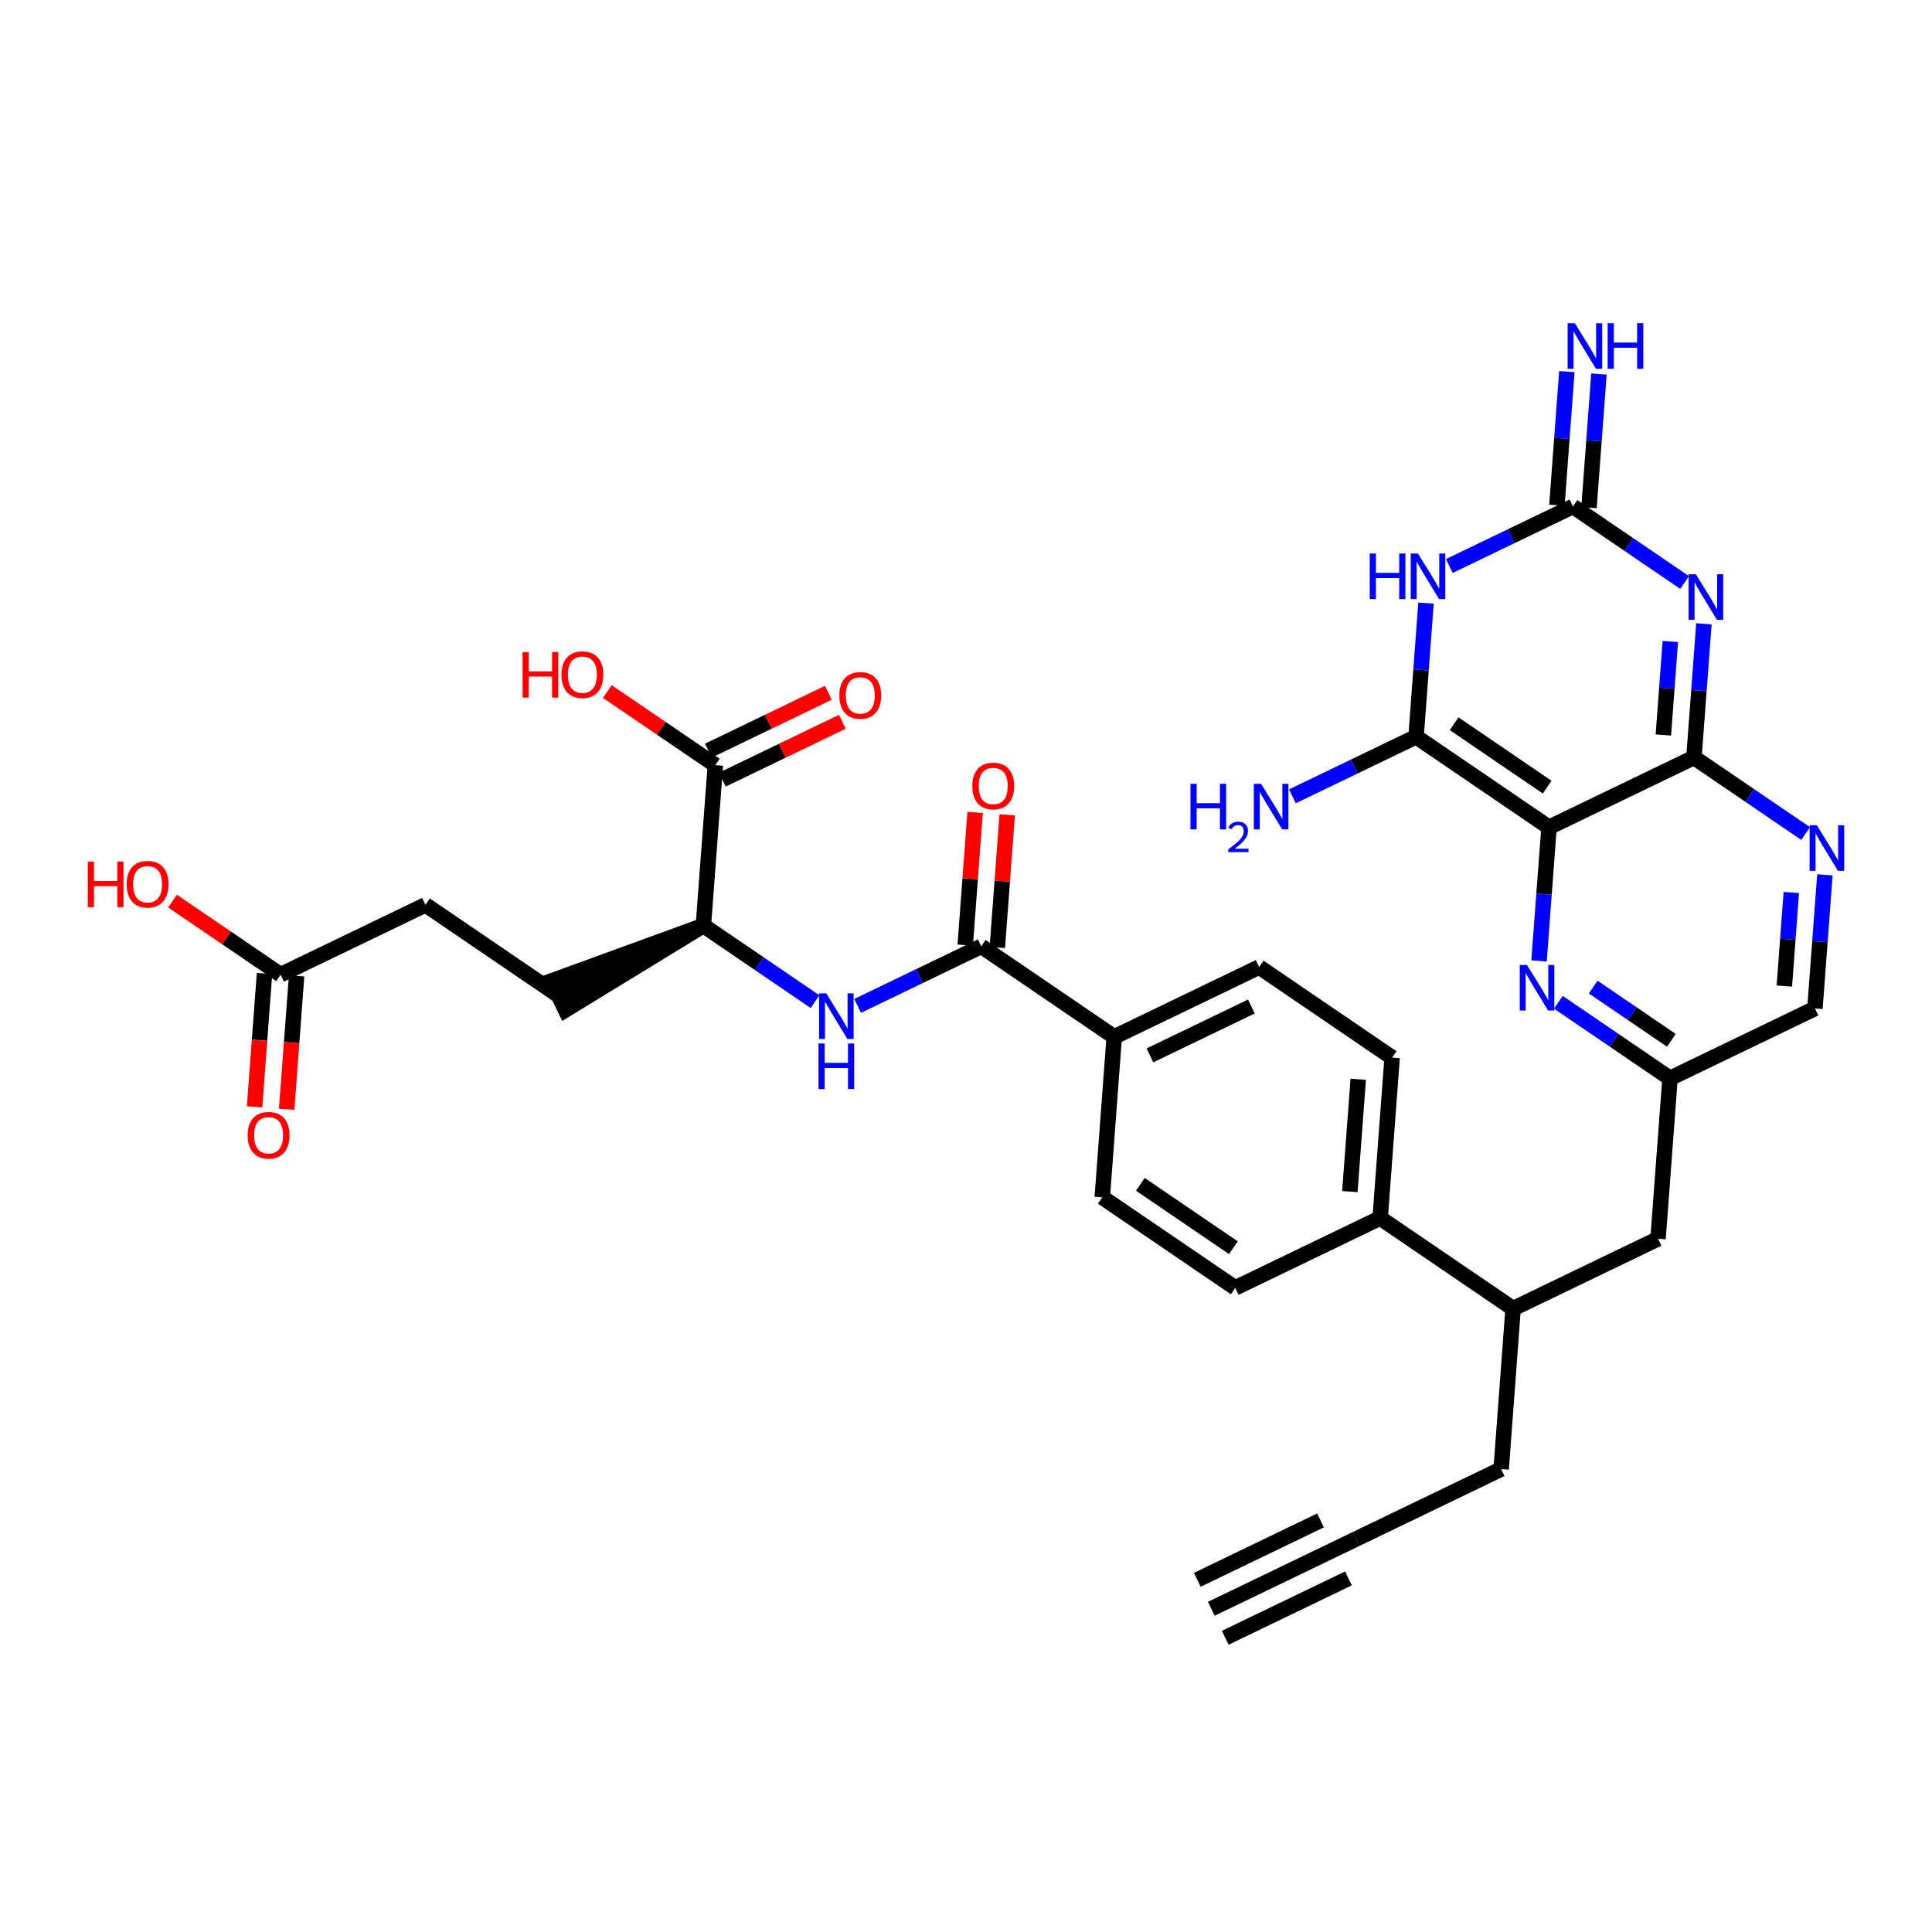 <?xml version='1.0' encoding='iso-8859-1'?>
<svg version='1.1' baseProfile='full'
              xmlns='http://www.w3.org/2000/svg'
                      xmlns:rdkit='http://www.rdkit.org/xml'
                      xmlns:xlink='http://www.w3.org/1999/xlink'
                  xml:space='preserve'
width='250px' height='250px' viewBox='0 0 250 250'>
<!-- END OF HEADER -->
<rect style='opacity:1.0;fill:#FFFFFF;stroke:none' width='250' height='250' x='0' y='0'> </rect>
<path class='bond-0 atom-0 atom-1' d='M 156.741,208.176 L 175.494,199.137' style='fill:none;fill-rule:evenodd;stroke:#000000;stroke-width:2.0px;stroke-linecap:butt;stroke-linejoin:miter;stroke-opacity:1' />
<path class='bond-0 atom-0 atom-1' d='M 158.549,211.927 L 174.489,204.243' style='fill:none;fill-rule:evenodd;stroke:#000000;stroke-width:2.0px;stroke-linecap:butt;stroke-linejoin:miter;stroke-opacity:1' />
<path class='bond-0 atom-0 atom-1' d='M 154.933,204.425 L 170.874,196.742' style='fill:none;fill-rule:evenodd;stroke:#000000;stroke-width:2.0px;stroke-linecap:butt;stroke-linejoin:miter;stroke-opacity:1' />
<path class='bond-1 atom-1 atom-2' d='M 175.494,199.137 L 194.248,190.097' style='fill:none;fill-rule:evenodd;stroke:#000000;stroke-width:2.0px;stroke-linecap:butt;stroke-linejoin:miter;stroke-opacity:1' />
<path class='bond-2 atom-2 atom-13' d='M 194.248,190.097 L 195.796,169.336' style='fill:none;fill-rule:evenodd;stroke:#000000;stroke-width:2.0px;stroke-linecap:butt;stroke-linejoin:miter;stroke-opacity:1' />
<path class='bond-3 atom-3 atom-5' d='M 159.838,166.655 L 142.633,154.933' style='fill:none;fill-rule:evenodd;stroke:#000000;stroke-width:2.0px;stroke-linecap:butt;stroke-linejoin:miter;stroke-opacity:1' />
<path class='bond-3 atom-3 atom-5' d='M 159.601,161.455 L 147.558,153.25' style='fill:none;fill-rule:evenodd;stroke:#000000;stroke-width:2.0px;stroke-linecap:butt;stroke-linejoin:miter;stroke-opacity:1' />
<path class='bond-4 atom-3 atom-11' d='M 159.838,166.655 L 178.591,157.615' style='fill:none;fill-rule:evenodd;stroke:#000000;stroke-width:2.0px;stroke-linecap:butt;stroke-linejoin:miter;stroke-opacity:1' />
<path class='bond-5 atom-4 atom-6' d='M 180.14,136.854 L 162.935,125.133' style='fill:none;fill-rule:evenodd;stroke:#000000;stroke-width:2.0px;stroke-linecap:butt;stroke-linejoin:miter;stroke-opacity:1' />
<path class='bond-6 atom-4 atom-11' d='M 180.14,136.854 L 178.591,157.615' style='fill:none;fill-rule:evenodd;stroke:#000000;stroke-width:2.0px;stroke-linecap:butt;stroke-linejoin:miter;stroke-opacity:1' />
<path class='bond-6 atom-4 atom-11' d='M 175.755,139.659 L 174.671,154.191' style='fill:none;fill-rule:evenodd;stroke:#000000;stroke-width:2.0px;stroke-linecap:butt;stroke-linejoin:miter;stroke-opacity:1' />
<path class='bond-7 atom-5 atom-12' d='M 142.633,154.933 L 144.181,134.172' style='fill:none;fill-rule:evenodd;stroke:#000000;stroke-width:2.0px;stroke-linecap:butt;stroke-linejoin:miter;stroke-opacity:1' />
<path class='bond-8 atom-6 atom-12' d='M 162.935,125.133 L 144.181,134.172' style='fill:none;fill-rule:evenodd;stroke:#000000;stroke-width:2.0px;stroke-linecap:butt;stroke-linejoin:miter;stroke-opacity:1' />
<path class='bond-8 atom-6 atom-12' d='M 161.929,130.24 L 148.802,136.567' style='fill:none;fill-rule:evenodd;stroke:#000000;stroke-width:2.0px;stroke-linecap:butt;stroke-linejoin:miter;stroke-opacity:1' />
<path class='bond-9 atom-7 atom-8' d='M 72.264,128.808 L 55.059,117.087' style='fill:none;fill-rule:evenodd;stroke:#000000;stroke-width:2.0px;stroke-linecap:butt;stroke-linejoin:miter;stroke-opacity:1' />
<path class='bond-10 atom-15 atom-7' d='M 91.017,119.769 L 71.36,126.933 L 73.168,130.684 Z' style='fill:#000000;fill-rule:evenodd;fill-opacity:1;stroke:#000000;stroke-width:2.0px;stroke-linecap:butt;stroke-linejoin:miter;stroke-opacity:1;' />
<path class='bond-11 atom-8 atom-16' d='M 55.059,117.087 L 36.305,126.126' style='fill:none;fill-rule:evenodd;stroke:#000000;stroke-width:2.0px;stroke-linecap:butt;stroke-linejoin:miter;stroke-opacity:1' />
<path class='bond-12 atom-9 atom-13' d='M 214.55,160.297 L 195.796,169.336' style='fill:none;fill-rule:evenodd;stroke:#000000;stroke-width:2.0px;stroke-linecap:butt;stroke-linejoin:miter;stroke-opacity:1' />
<path class='bond-13 atom-9 atom-14' d='M 214.55,160.297 L 216.098,139.536' style='fill:none;fill-rule:evenodd;stroke:#000000;stroke-width:2.0px;stroke-linecap:butt;stroke-linejoin:miter;stroke-opacity:1' />
<path class='bond-14 atom-10 atom-14' d='M 234.852,130.497 L 216.098,139.536' style='fill:none;fill-rule:evenodd;stroke:#000000;stroke-width:2.0px;stroke-linecap:butt;stroke-linejoin:miter;stroke-opacity:1' />
<path class='bond-15 atom-10 atom-25' d='M 234.852,130.497 L 235.497,121.851' style='fill:none;fill-rule:evenodd;stroke:#000000;stroke-width:2.0px;stroke-linecap:butt;stroke-linejoin:miter;stroke-opacity:1' />
<path class='bond-15 atom-10 atom-25' d='M 235.497,121.851 L 236.142,113.204' style='fill:none;fill-rule:evenodd;stroke:#0000FF;stroke-width:2.0px;stroke-linecap:butt;stroke-linejoin:miter;stroke-opacity:1' />
<path class='bond-15 atom-10 atom-25' d='M 230.893,127.593 L 231.345,121.541' style='fill:none;fill-rule:evenodd;stroke:#000000;stroke-width:2.0px;stroke-linecap:butt;stroke-linejoin:miter;stroke-opacity:1' />
<path class='bond-15 atom-10 atom-25' d='M 231.345,121.541 L 231.796,115.489' style='fill:none;fill-rule:evenodd;stroke:#0000FF;stroke-width:2.0px;stroke-linecap:butt;stroke-linejoin:miter;stroke-opacity:1' />
<path class='bond-16 atom-11 atom-13' d='M 178.591,157.615 L 195.796,169.336' style='fill:none;fill-rule:evenodd;stroke:#000000;stroke-width:2.0px;stroke-linecap:butt;stroke-linejoin:miter;stroke-opacity:1' />
<path class='bond-17 atom-12 atom-20' d='M 144.181,134.172 L 126.976,122.451' style='fill:none;fill-rule:evenodd;stroke:#000000;stroke-width:2.0px;stroke-linecap:butt;stroke-linejoin:miter;stroke-opacity:1' />
<path class='bond-18 atom-14 atom-26' d='M 216.098,139.536 L 208.874,134.615' style='fill:none;fill-rule:evenodd;stroke:#000000;stroke-width:2.0px;stroke-linecap:butt;stroke-linejoin:miter;stroke-opacity:1' />
<path class='bond-18 atom-14 atom-26' d='M 208.874,134.615 L 201.65,129.693' style='fill:none;fill-rule:evenodd;stroke:#0000FF;stroke-width:2.0px;stroke-linecap:butt;stroke-linejoin:miter;stroke-opacity:1' />
<path class='bond-18 atom-14 atom-26' d='M 216.275,134.619 L 211.218,131.173' style='fill:none;fill-rule:evenodd;stroke:#000000;stroke-width:2.0px;stroke-linecap:butt;stroke-linejoin:miter;stroke-opacity:1' />
<path class='bond-18 atom-14 atom-26' d='M 211.218,131.173 L 206.161,127.728' style='fill:none;fill-rule:evenodd;stroke:#0000FF;stroke-width:2.0px;stroke-linecap:butt;stroke-linejoin:miter;stroke-opacity:1' />
<path class='bond-19 atom-15 atom-21' d='M 91.017,119.769 L 92.566,99.008' style='fill:none;fill-rule:evenodd;stroke:#000000;stroke-width:2.0px;stroke-linecap:butt;stroke-linejoin:miter;stroke-opacity:1' />
<path class='bond-20 atom-15 atom-27' d='M 91.017,119.769 L 98.242,124.691' style='fill:none;fill-rule:evenodd;stroke:#000000;stroke-width:2.0px;stroke-linecap:butt;stroke-linejoin:miter;stroke-opacity:1' />
<path class='bond-20 atom-15 atom-27' d='M 98.242,124.691 L 105.466,129.613' style='fill:none;fill-rule:evenodd;stroke:#0000FF;stroke-width:2.0px;stroke-linecap:butt;stroke-linejoin:miter;stroke-opacity:1' />
<path class='bond-21 atom-16 atom-30' d='M 34.229,125.972 L 33.585,134.601' style='fill:none;fill-rule:evenodd;stroke:#000000;stroke-width:2.0px;stroke-linecap:butt;stroke-linejoin:miter;stroke-opacity:1' />
<path class='bond-21 atom-16 atom-30' d='M 33.585,134.601 L 32.942,143.231' style='fill:none;fill-rule:evenodd;stroke:#FF0000;stroke-width:2.0px;stroke-linecap:butt;stroke-linejoin:miter;stroke-opacity:1' />
<path class='bond-21 atom-16 atom-30' d='M 38.381,126.281 L 37.737,134.911' style='fill:none;fill-rule:evenodd;stroke:#000000;stroke-width:2.0px;stroke-linecap:butt;stroke-linejoin:miter;stroke-opacity:1' />
<path class='bond-21 atom-16 atom-30' d='M 37.737,134.911 L 37.094,143.54' style='fill:none;fill-rule:evenodd;stroke:#FF0000;stroke-width:2.0px;stroke-linecap:butt;stroke-linejoin:miter;stroke-opacity:1' />
<path class='bond-22 atom-16 atom-31' d='M 36.305,126.126 L 29.316,121.365' style='fill:none;fill-rule:evenodd;stroke:#000000;stroke-width:2.0px;stroke-linecap:butt;stroke-linejoin:miter;stroke-opacity:1' />
<path class='bond-22 atom-16 atom-31' d='M 29.316,121.365 L 22.327,116.603' style='fill:none;fill-rule:evenodd;stroke:#FF0000;stroke-width:2.0px;stroke-linecap:butt;stroke-linejoin:miter;stroke-opacity:1' />
<path class='bond-23 atom-17 atom-18' d='M 200.442,107.054 L 183.237,95.333' style='fill:none;fill-rule:evenodd;stroke:#000000;stroke-width:2.0px;stroke-linecap:butt;stroke-linejoin:miter;stroke-opacity:1' />
<path class='bond-23 atom-17 atom-18' d='M 200.205,101.855 L 188.162,93.65' style='fill:none;fill-rule:evenodd;stroke:#000000;stroke-width:2.0px;stroke-linecap:butt;stroke-linejoin:miter;stroke-opacity:1' />
<path class='bond-24 atom-17 atom-19' d='M 200.442,107.054 L 219.195,98.015' style='fill:none;fill-rule:evenodd;stroke:#000000;stroke-width:2.0px;stroke-linecap:butt;stroke-linejoin:miter;stroke-opacity:1' />
<path class='bond-25 atom-17 atom-26' d='M 200.442,107.054 L 199.797,115.7' style='fill:none;fill-rule:evenodd;stroke:#000000;stroke-width:2.0px;stroke-linecap:butt;stroke-linejoin:miter;stroke-opacity:1' />
<path class='bond-25 atom-17 atom-26' d='M 199.797,115.7 L 199.152,124.347' style='fill:none;fill-rule:evenodd;stroke:#0000FF;stroke-width:2.0px;stroke-linecap:butt;stroke-linejoin:miter;stroke-opacity:1' />
<path class='bond-26 atom-18 atom-23' d='M 183.237,95.333 L 175.238,99.188' style='fill:none;fill-rule:evenodd;stroke:#000000;stroke-width:2.0px;stroke-linecap:butt;stroke-linejoin:miter;stroke-opacity:1' />
<path class='bond-26 atom-18 atom-23' d='M 175.238,99.188 L 167.239,103.044' style='fill:none;fill-rule:evenodd;stroke:#0000FF;stroke-width:2.0px;stroke-linecap:butt;stroke-linejoin:miter;stroke-opacity:1' />
<path class='bond-27 atom-18 atom-28' d='M 183.237,95.333 L 183.881,86.687' style='fill:none;fill-rule:evenodd;stroke:#000000;stroke-width:2.0px;stroke-linecap:butt;stroke-linejoin:miter;stroke-opacity:1' />
<path class='bond-27 atom-18 atom-28' d='M 183.881,86.687 L 184.526,78.04' style='fill:none;fill-rule:evenodd;stroke:#0000FF;stroke-width:2.0px;stroke-linecap:butt;stroke-linejoin:miter;stroke-opacity:1' />
<path class='bond-28 atom-19 atom-25' d='M 219.195,98.015 L 226.42,102.937' style='fill:none;fill-rule:evenodd;stroke:#000000;stroke-width:2.0px;stroke-linecap:butt;stroke-linejoin:miter;stroke-opacity:1' />
<path class='bond-28 atom-19 atom-25' d='M 226.42,102.937 L 233.644,107.858' style='fill:none;fill-rule:evenodd;stroke:#0000FF;stroke-width:2.0px;stroke-linecap:butt;stroke-linejoin:miter;stroke-opacity:1' />
<path class='bond-29 atom-19 atom-29' d='M 219.195,98.015 L 219.84,89.368' style='fill:none;fill-rule:evenodd;stroke:#000000;stroke-width:2.0px;stroke-linecap:butt;stroke-linejoin:miter;stroke-opacity:1' />
<path class='bond-29 atom-19 atom-29' d='M 219.84,89.368 L 220.485,80.722' style='fill:none;fill-rule:evenodd;stroke:#0000FF;stroke-width:2.0px;stroke-linecap:butt;stroke-linejoin:miter;stroke-opacity:1' />
<path class='bond-29 atom-19 atom-29' d='M 215.237,95.111 L 215.688,89.059' style='fill:none;fill-rule:evenodd;stroke:#000000;stroke-width:2.0px;stroke-linecap:butt;stroke-linejoin:miter;stroke-opacity:1' />
<path class='bond-29 atom-19 atom-29' d='M 215.688,89.059 L 216.139,83.007' style='fill:none;fill-rule:evenodd;stroke:#0000FF;stroke-width:2.0px;stroke-linecap:butt;stroke-linejoin:miter;stroke-opacity:1' />
<path class='bond-30 atom-20 atom-27' d='M 126.976,122.451 L 118.977,126.306' style='fill:none;fill-rule:evenodd;stroke:#000000;stroke-width:2.0px;stroke-linecap:butt;stroke-linejoin:miter;stroke-opacity:1' />
<path class='bond-30 atom-20 atom-27' d='M 118.977,126.306 L 110.979,130.162' style='fill:none;fill-rule:evenodd;stroke:#0000FF;stroke-width:2.0px;stroke-linecap:butt;stroke-linejoin:miter;stroke-opacity:1' />
<path class='bond-31 atom-20 atom-32' d='M 129.052,122.606 L 129.692,114.022' style='fill:none;fill-rule:evenodd;stroke:#000000;stroke-width:2.0px;stroke-linecap:butt;stroke-linejoin:miter;stroke-opacity:1' />
<path class='bond-31 atom-20 atom-32' d='M 129.692,114.022 L 130.332,105.438' style='fill:none;fill-rule:evenodd;stroke:#FF0000;stroke-width:2.0px;stroke-linecap:butt;stroke-linejoin:miter;stroke-opacity:1' />
<path class='bond-31 atom-20 atom-32' d='M 124.9,122.296 L 125.54,113.712' style='fill:none;fill-rule:evenodd;stroke:#000000;stroke-width:2.0px;stroke-linecap:butt;stroke-linejoin:miter;stroke-opacity:1' />
<path class='bond-31 atom-20 atom-32' d='M 125.54,113.712 L 126.18,105.129' style='fill:none;fill-rule:evenodd;stroke:#FF0000;stroke-width:2.0px;stroke-linecap:butt;stroke-linejoin:miter;stroke-opacity:1' />
<path class='bond-32 atom-21 atom-33' d='M 93.47,100.884 L 101.233,97.142' style='fill:none;fill-rule:evenodd;stroke:#000000;stroke-width:2.0px;stroke-linecap:butt;stroke-linejoin:miter;stroke-opacity:1' />
<path class='bond-32 atom-21 atom-33' d='M 101.233,97.142 L 108.996,93.4' style='fill:none;fill-rule:evenodd;stroke:#FF0000;stroke-width:2.0px;stroke-linecap:butt;stroke-linejoin:miter;stroke-opacity:1' />
<path class='bond-32 atom-21 atom-33' d='M 91.662,97.133 L 99.425,93.391' style='fill:none;fill-rule:evenodd;stroke:#000000;stroke-width:2.0px;stroke-linecap:butt;stroke-linejoin:miter;stroke-opacity:1' />
<path class='bond-32 atom-21 atom-33' d='M 99.425,93.391 L 107.188,89.649' style='fill:none;fill-rule:evenodd;stroke:#FF0000;stroke-width:2.0px;stroke-linecap:butt;stroke-linejoin:miter;stroke-opacity:1' />
<path class='bond-33 atom-21 atom-34' d='M 92.566,99.008 L 85.576,94.247' style='fill:none;fill-rule:evenodd;stroke:#000000;stroke-width:2.0px;stroke-linecap:butt;stroke-linejoin:miter;stroke-opacity:1' />
<path class='bond-33 atom-21 atom-34' d='M 85.576,94.247 L 78.587,89.485' style='fill:none;fill-rule:evenodd;stroke:#FF0000;stroke-width:2.0px;stroke-linecap:butt;stroke-linejoin:miter;stroke-opacity:1' />
<path class='bond-34 atom-22 atom-24' d='M 205.615,65.688 L 206.26,57.041' style='fill:none;fill-rule:evenodd;stroke:#000000;stroke-width:2.0px;stroke-linecap:butt;stroke-linejoin:miter;stroke-opacity:1' />
<path class='bond-34 atom-22 atom-24' d='M 206.26,57.041 L 206.904,48.395' style='fill:none;fill-rule:evenodd;stroke:#0000FF;stroke-width:2.0px;stroke-linecap:butt;stroke-linejoin:miter;stroke-opacity:1' />
<path class='bond-34 atom-22 atom-24' d='M 201.463,65.378 L 202.107,56.732' style='fill:none;fill-rule:evenodd;stroke:#000000;stroke-width:2.0px;stroke-linecap:butt;stroke-linejoin:miter;stroke-opacity:1' />
<path class='bond-34 atom-22 atom-24' d='M 202.107,56.732 L 202.752,48.085' style='fill:none;fill-rule:evenodd;stroke:#0000FF;stroke-width:2.0px;stroke-linecap:butt;stroke-linejoin:miter;stroke-opacity:1' />
<path class='bond-35 atom-22 atom-28' d='M 203.539,65.533 L 195.54,69.388' style='fill:none;fill-rule:evenodd;stroke:#000000;stroke-width:2.0px;stroke-linecap:butt;stroke-linejoin:miter;stroke-opacity:1' />
<path class='bond-35 atom-22 atom-28' d='M 195.54,69.388 L 187.541,73.243' style='fill:none;fill-rule:evenodd;stroke:#0000FF;stroke-width:2.0px;stroke-linecap:butt;stroke-linejoin:miter;stroke-opacity:1' />
<path class='bond-36 atom-22 atom-29' d='M 203.539,65.533 L 210.763,70.454' style='fill:none;fill-rule:evenodd;stroke:#000000;stroke-width:2.0px;stroke-linecap:butt;stroke-linejoin:miter;stroke-opacity:1' />
<path class='bond-36 atom-22 atom-29' d='M 210.763,70.454 L 217.987,75.376' style='fill:none;fill-rule:evenodd;stroke:#0000FF;stroke-width:2.0px;stroke-linecap:butt;stroke-linejoin:miter;stroke-opacity:1' />
<path  class='atom-23' d='M 154.046 101.424
L 154.846 101.424
L 154.846 103.931
L 157.86 103.931
L 157.86 101.424
L 158.66 101.424
L 158.66 107.32
L 157.86 107.32
L 157.86 104.597
L 154.846 104.597
L 154.846 107.32
L 154.046 107.32
L 154.046 101.424
' fill='#0000FF'/>
<path  class='atom-23' d='M 158.945 107.113
Q 159.088 106.745, 159.429 106.542
Q 159.77 106.333, 160.242 106.333
Q 160.83 106.333, 161.16 106.652
Q 161.49 106.97, 161.49 107.536
Q 161.49 108.114, 161.061 108.652
Q 160.638 109.191, 159.759 109.828
L 161.556 109.828
L 161.556 110.268
L 158.934 110.268
L 158.934 109.9
Q 159.66 109.383, 160.089 108.998
Q 160.523 108.614, 160.732 108.267
Q 160.94 107.921, 160.94 107.564
Q 160.94 107.19, 160.754 106.981
Q 160.567 106.772, 160.242 106.772
Q 159.929 106.772, 159.72 106.899
Q 159.511 107.025, 159.363 107.306
L 158.945 107.113
' fill='#0000FF'/>
<path  class='atom-23' d='M 163.18 101.424
L 165.112 104.547
Q 165.303 104.855, 165.611 105.413
Q 165.92 105.971, 165.936 106.004
L 165.936 101.424
L 166.719 101.424
L 166.719 107.32
L 165.911 107.32
L 163.838 103.906
Q 163.596 103.506, 163.338 103.048
Q 163.088 102.59, 163.013 102.449
L 163.013 107.32
L 162.247 107.32
L 162.247 101.424
L 163.18 101.424
' fill='#0000FF'/>
<path  class='atom-24' d='M 203.784 41.824
L 205.716 44.947
Q 205.907 45.255, 206.215 45.813
Q 206.524 46.371, 206.54 46.404
L 206.54 41.824
L 207.323 41.824
L 207.323 47.72
L 206.515 47.72
L 204.442 44.306
Q 204.2 43.906, 203.942 43.448
Q 203.692 42.99, 203.617 42.848
L 203.617 47.72
L 202.851 47.72
L 202.851 41.824
L 203.784 41.824
' fill='#0000FF'/>
<path  class='atom-24' d='M 208.031 41.824
L 208.83 41.824
L 208.83 44.331
L 211.845 44.331
L 211.845 41.824
L 212.644 41.824
L 212.644 47.72
L 211.845 47.72
L 211.845 44.997
L 208.83 44.997
L 208.83 47.72
L 208.031 47.72
L 208.031 41.824
' fill='#0000FF'/>
<path  class='atom-25' d='M 235.097 106.788
L 237.029 109.911
Q 237.221 110.219, 237.529 110.777
Q 237.837 111.335, 237.854 111.368
L 237.854 106.788
L 238.636 106.788
L 238.636 112.684
L 237.829 112.684
L 235.755 109.27
Q 235.514 108.87, 235.255 108.412
Q 235.006 107.954, 234.931 107.812
L 234.931 112.684
L 234.165 112.684
L 234.165 106.788
L 235.097 106.788
' fill='#0000FF'/>
<path  class='atom-26' d='M 197.59 124.867
L 199.522 127.99
Q 199.714 128.298, 200.022 128.856
Q 200.33 129.414, 200.346 129.447
L 200.346 124.867
L 201.129 124.867
L 201.129 130.763
L 200.321 130.763
L 198.248 127.349
Q 198.006 126.949, 197.748 126.491
Q 197.498 126.033, 197.424 125.891
L 197.424 130.763
L 196.657 130.763
L 196.657 124.867
L 197.59 124.867
' fill='#0000FF'/>
<path  class='atom-27' d='M 106.919 128.543
L 108.851 131.665
Q 109.043 131.973, 109.351 132.531
Q 109.659 133.089, 109.675 133.123
L 109.675 128.543
L 110.458 128.543
L 110.458 134.438
L 109.65 134.438
L 107.577 131.024
Q 107.335 130.624, 107.077 130.166
Q 106.827 129.708, 106.753 129.567
L 106.753 134.438
L 105.986 134.438
L 105.986 128.543
L 106.919 128.543
' fill='#0000FF'/>
<path  class='atom-27' d='M 105.916 135.028
L 106.715 135.028
L 106.715 137.534
L 109.73 137.534
L 109.73 135.028
L 110.529 135.028
L 110.529 140.924
L 109.73 140.924
L 109.73 138.201
L 106.715 138.201
L 106.715 140.924
L 105.916 140.924
L 105.916 135.028
' fill='#0000FF'/>
<path  class='atom-28' d='M 177.245 71.624
L 178.044 71.624
L 178.044 74.131
L 181.059 74.131
L 181.059 71.624
L 181.858 71.624
L 181.858 77.52
L 181.059 77.52
L 181.059 74.797
L 178.044 74.797
L 178.044 77.52
L 177.245 77.52
L 177.245 71.624
' fill='#0000FF'/>
<path  class='atom-28' d='M 183.482 71.624
L 185.414 74.747
Q 185.605 75.055, 185.913 75.613
Q 186.222 76.171, 186.238 76.204
L 186.238 71.624
L 187.021 71.624
L 187.021 77.52
L 186.213 77.52
L 184.14 74.106
Q 183.898 73.706, 183.64 73.248
Q 183.39 72.79, 183.315 72.648
L 183.315 77.52
L 182.549 77.52
L 182.549 71.624
L 183.482 71.624
' fill='#0000FF'/>
<path  class='atom-29' d='M 219.441 74.306
L 221.372 77.429
Q 221.564 77.737, 221.872 78.295
Q 222.18 78.853, 222.197 78.886
L 222.197 74.306
L 222.98 74.306
L 222.98 80.202
L 222.172 80.202
L 220.098 76.788
Q 219.857 76.388, 219.599 75.93
Q 219.349 75.472, 219.274 75.33
L 219.274 80.202
L 218.508 80.202
L 218.508 74.306
L 219.441 74.306
' fill='#0000FF'/>
<path  class='atom-30' d='M 32.05 146.904
Q 32.05 145.488, 32.75 144.697
Q 33.449 143.906, 34.757 143.906
Q 36.064 143.906, 36.763 144.697
Q 37.463 145.488, 37.463 146.904
Q 37.463 148.336, 36.755 149.152
Q 36.047 149.96, 34.757 149.96
Q 33.457 149.96, 32.75 149.152
Q 32.05 148.345, 32.05 146.904
M 34.757 149.294
Q 35.656 149.294, 36.139 148.694
Q 36.63 148.086, 36.63 146.904
Q 36.63 145.746, 36.139 145.163
Q 35.656 144.572, 34.757 144.572
Q 33.857 144.572, 33.366 145.155
Q 32.883 145.738, 32.883 146.904
Q 32.883 148.095, 33.366 148.694
Q 33.857 149.294, 34.757 149.294
' fill='#FF0000'/>
<path  class='atom-31' d='M 11.364 111.491
L 12.163 111.491
L 12.163 113.997
L 15.178 113.997
L 15.178 111.491
L 15.977 111.491
L 15.977 117.386
L 15.178 117.386
L 15.178 114.663
L 12.163 114.663
L 12.163 117.386
L 11.364 117.386
L 11.364 111.491
' fill='#FF0000'/>
<path  class='atom-31' d='M 16.393 114.422
Q 16.393 113.006, 17.093 112.215
Q 17.792 111.424, 19.1 111.424
Q 20.407 111.424, 21.107 112.215
Q 21.806 113.006, 21.806 114.422
Q 21.806 115.854, 21.098 116.67
Q 20.39 117.478, 19.1 117.478
Q 17.801 117.478, 17.093 116.67
Q 16.393 115.862, 16.393 114.422
M 19.1 116.812
Q 19.999 116.812, 20.482 116.212
Q 20.973 115.604, 20.973 114.422
Q 20.973 113.264, 20.482 112.681
Q 19.999 112.09, 19.1 112.09
Q 18.2 112.09, 17.709 112.673
Q 17.226 113.256, 17.226 114.422
Q 17.226 115.613, 17.709 116.212
Q 18.2 116.812, 19.1 116.812
' fill='#FF0000'/>
<path  class='atom-32' d='M 125.818 101.707
Q 125.818 100.291, 126.517 99.5
Q 127.217 98.709, 128.524 98.709
Q 129.832 98.709, 130.531 99.5
Q 131.231 100.291, 131.231 101.707
Q 131.231 103.139, 130.523 103.955
Q 129.815 104.763, 128.524 104.763
Q 127.225 104.763, 126.517 103.955
Q 125.818 103.148, 125.818 101.707
M 128.524 104.097
Q 129.424 104.097, 129.907 103.497
Q 130.398 102.889, 130.398 101.707
Q 130.398 100.549, 129.907 99.966
Q 129.424 99.375, 128.524 99.375
Q 127.625 99.375, 127.134 99.958
Q 126.651 100.541, 126.651 101.707
Q 126.651 102.898, 127.134 103.497
Q 127.625 104.097, 128.524 104.097
' fill='#FF0000'/>
<path  class='atom-33' d='M 108.613 89.986
Q 108.613 88.57, 109.312 87.779
Q 110.012 86.988, 111.319 86.988
Q 112.627 86.988, 113.326 87.779
Q 114.026 88.57, 114.026 89.986
Q 114.026 91.418, 113.318 92.234
Q 112.61 93.042, 111.319 93.042
Q 110.02 93.042, 109.312 92.234
Q 108.613 91.426, 108.613 89.986
M 111.319 92.376
Q 112.219 92.376, 112.702 91.776
Q 113.193 91.168, 113.193 89.986
Q 113.193 88.828, 112.702 88.245
Q 112.219 87.654, 111.319 87.654
Q 110.42 87.654, 109.929 88.237
Q 109.446 88.82, 109.446 89.986
Q 109.446 91.176, 109.929 91.776
Q 110.42 92.376, 111.319 92.376
' fill='#FF0000'/>
<path  class='atom-34' d='M 67.624 84.372
L 68.424 84.372
L 68.424 86.879
L 71.438 86.879
L 71.438 84.372
L 72.238 84.372
L 72.238 90.268
L 71.438 90.268
L 71.438 87.545
L 68.424 87.545
L 68.424 90.268
L 67.624 90.268
L 67.624 84.372
' fill='#FF0000'/>
<path  class='atom-34' d='M 72.654 87.304
Q 72.654 85.888, 73.354 85.097
Q 74.053 84.306, 75.361 84.306
Q 76.668 84.306, 77.367 85.097
Q 78.067 85.888, 78.067 87.304
Q 78.067 88.736, 77.359 89.552
Q 76.651 90.36, 75.361 90.36
Q 74.061 90.36, 73.354 89.552
Q 72.654 88.744, 72.654 87.304
M 75.361 89.694
Q 76.26 89.694, 76.743 89.094
Q 77.234 88.486, 77.234 87.304
Q 77.234 86.146, 76.743 85.563
Q 76.26 84.972, 75.361 84.972
Q 74.461 84.972, 73.97 85.555
Q 73.487 86.138, 73.487 87.304
Q 73.487 88.494, 73.97 89.094
Q 74.461 89.694, 75.361 89.694
' fill='#FF0000'/>
</svg>
